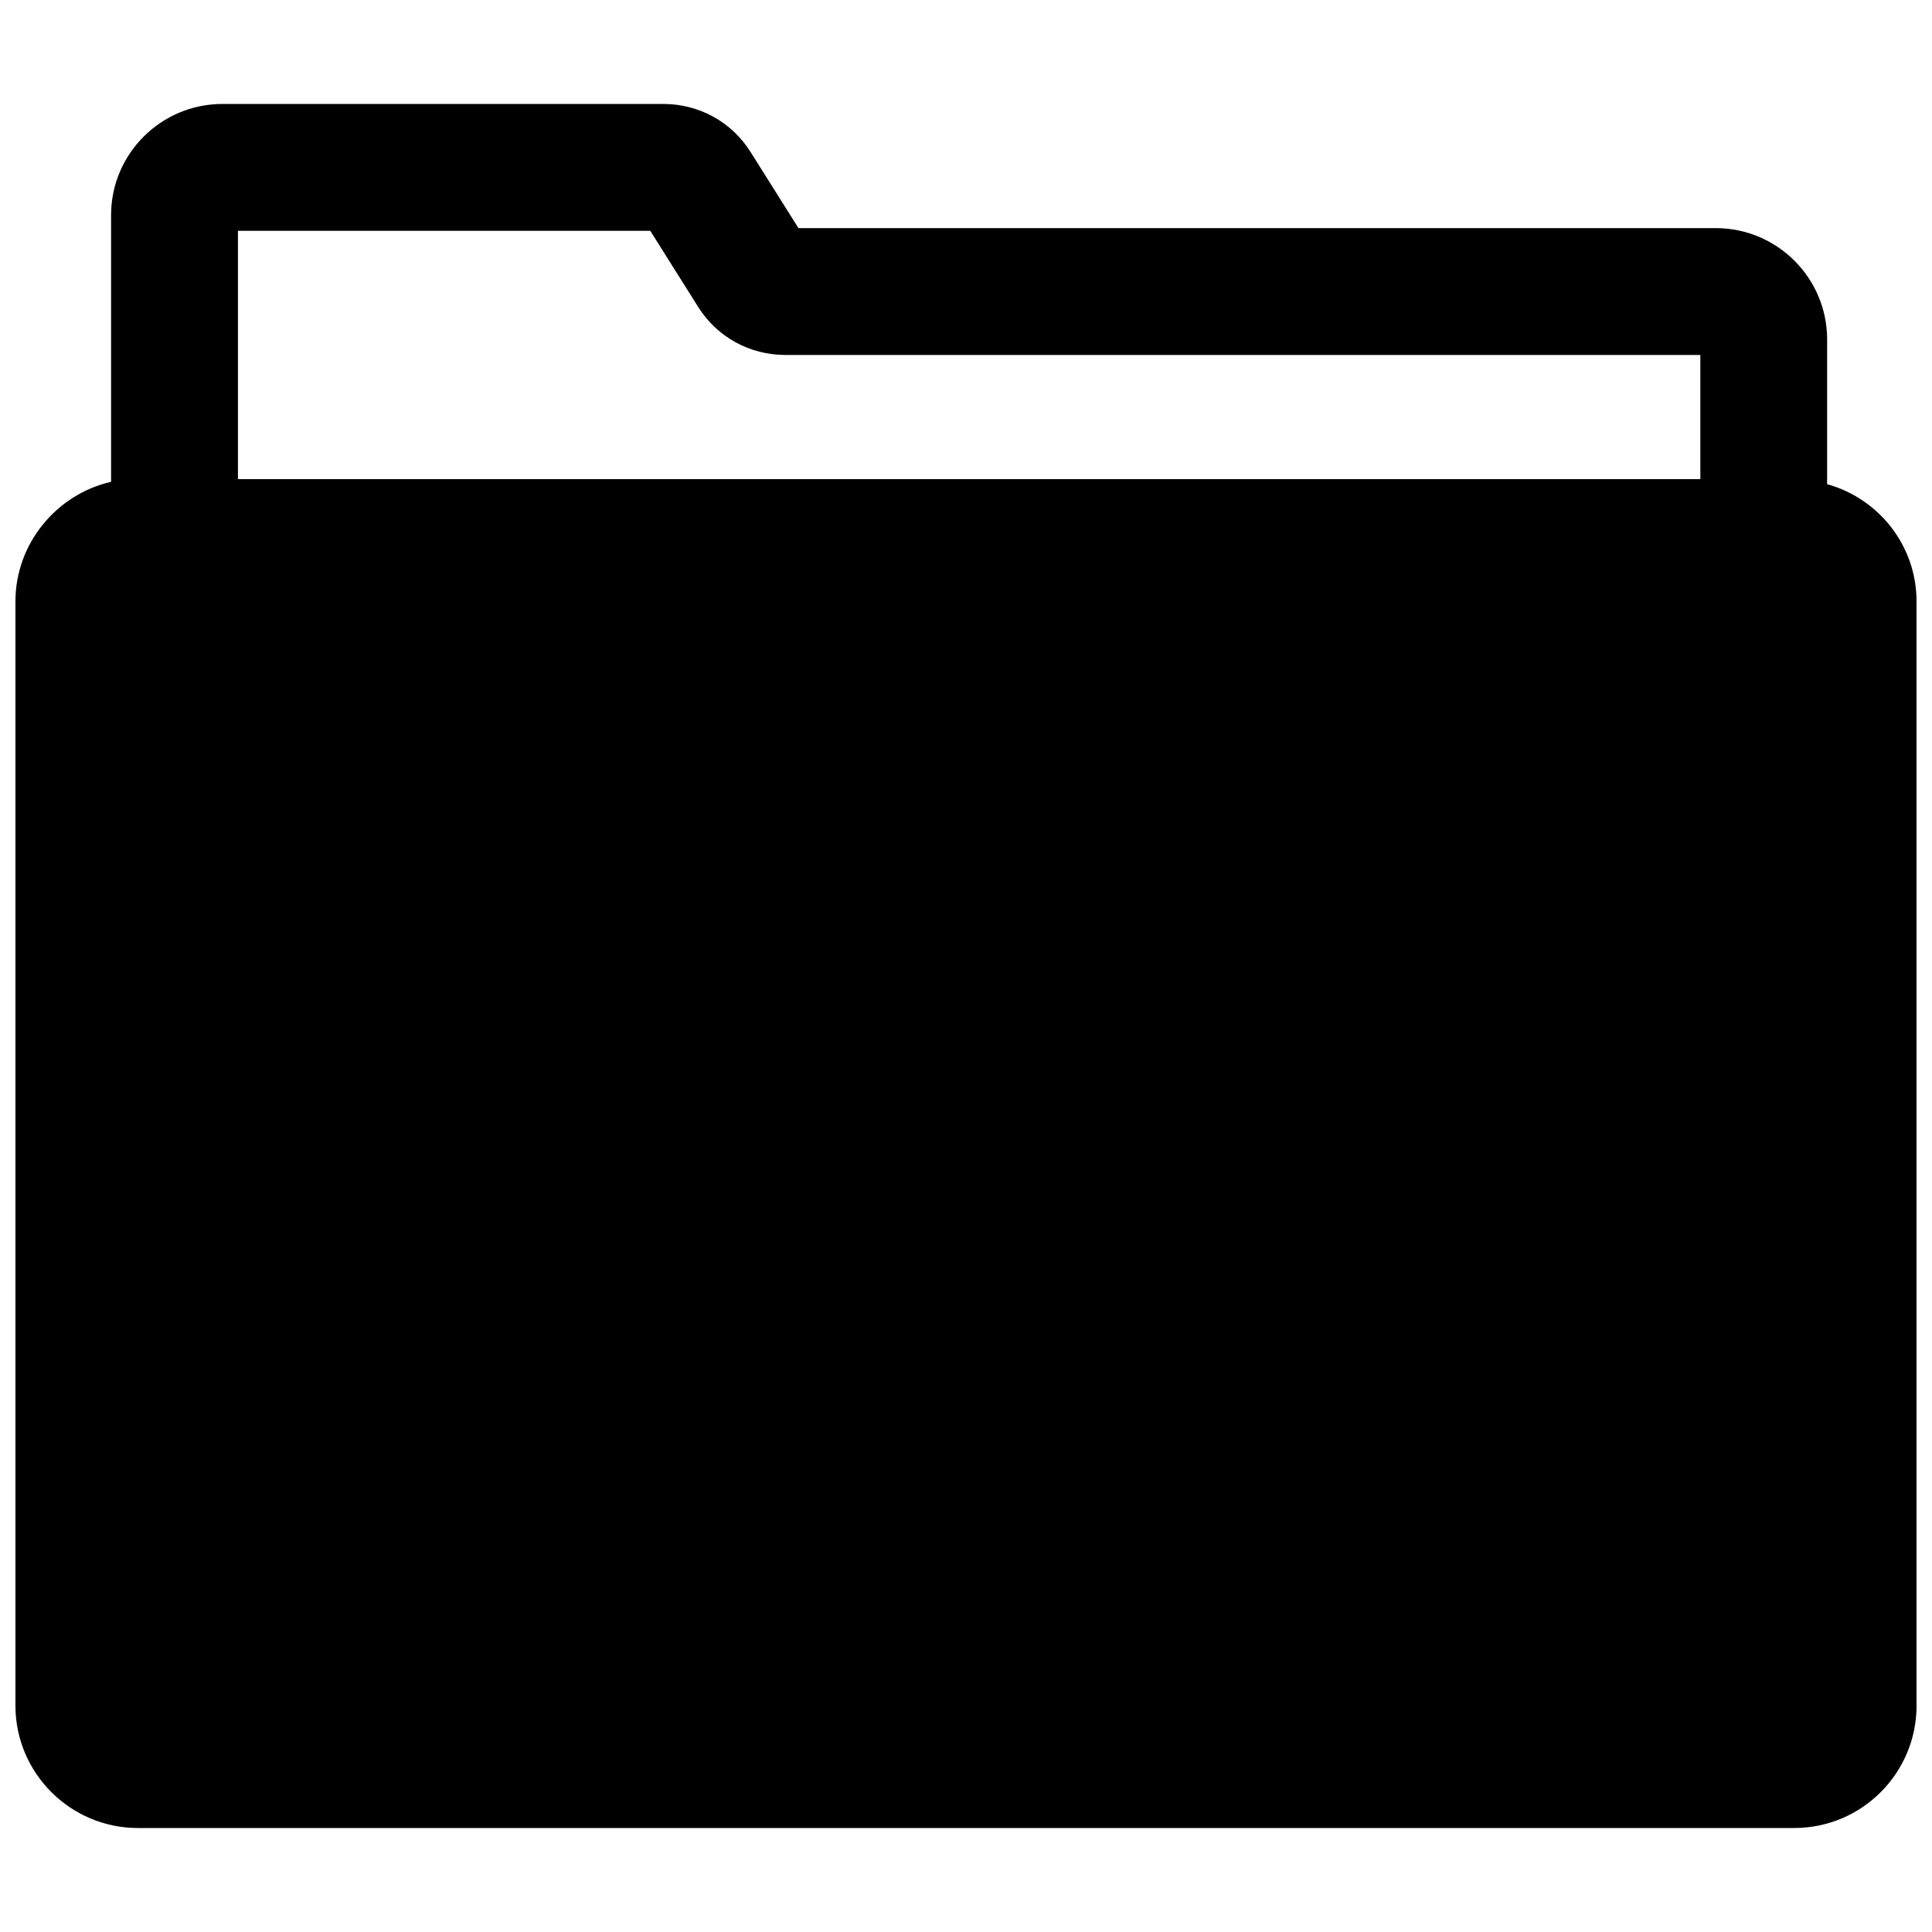 <?xml version="1.0" encoding="UTF-8"?>
<!-- Uploaded to: ICON Repo, www.iconrepo.com, Generator: ICON Repo Mixer Tools -->
<svg width="800px" height="800px" version="1.1" viewBox="144 144 512 512" xmlns="http://www.w3.org/2000/svg">
 <defs>
  <clipPath id="a">
   <path d="m148.09 171h503.81v458h-503.81z"/>
  </clipPath>
 </defs>
 <g clip-path="url(#a)">
  <path d="m628.21 272.31v-38.336c0-16.297-13.227-29.52-29.52-29.52h-243.09l-12.676-20.152c-5.039-8.031-13.699-12.754-23.145-12.754h-116.82c-16.297 0-29.52 13.227-29.52 29.441v70.691c-14.406 3.309-25.348 16.297-25.348 31.727v292.6c0 17.871 14.562 32.434 32.434 32.434h438.95c17.949 0 32.434-14.562 32.434-32.434l-0.004-292.6c0-14.879-10.074-27.316-23.695-31.098zm-421.15-1.336v-65.812h109.27l12.676 20.152c5.039 8.031 13.699 12.754 23.145 12.754h242.46v32.906z"/>
 </g>
</svg>